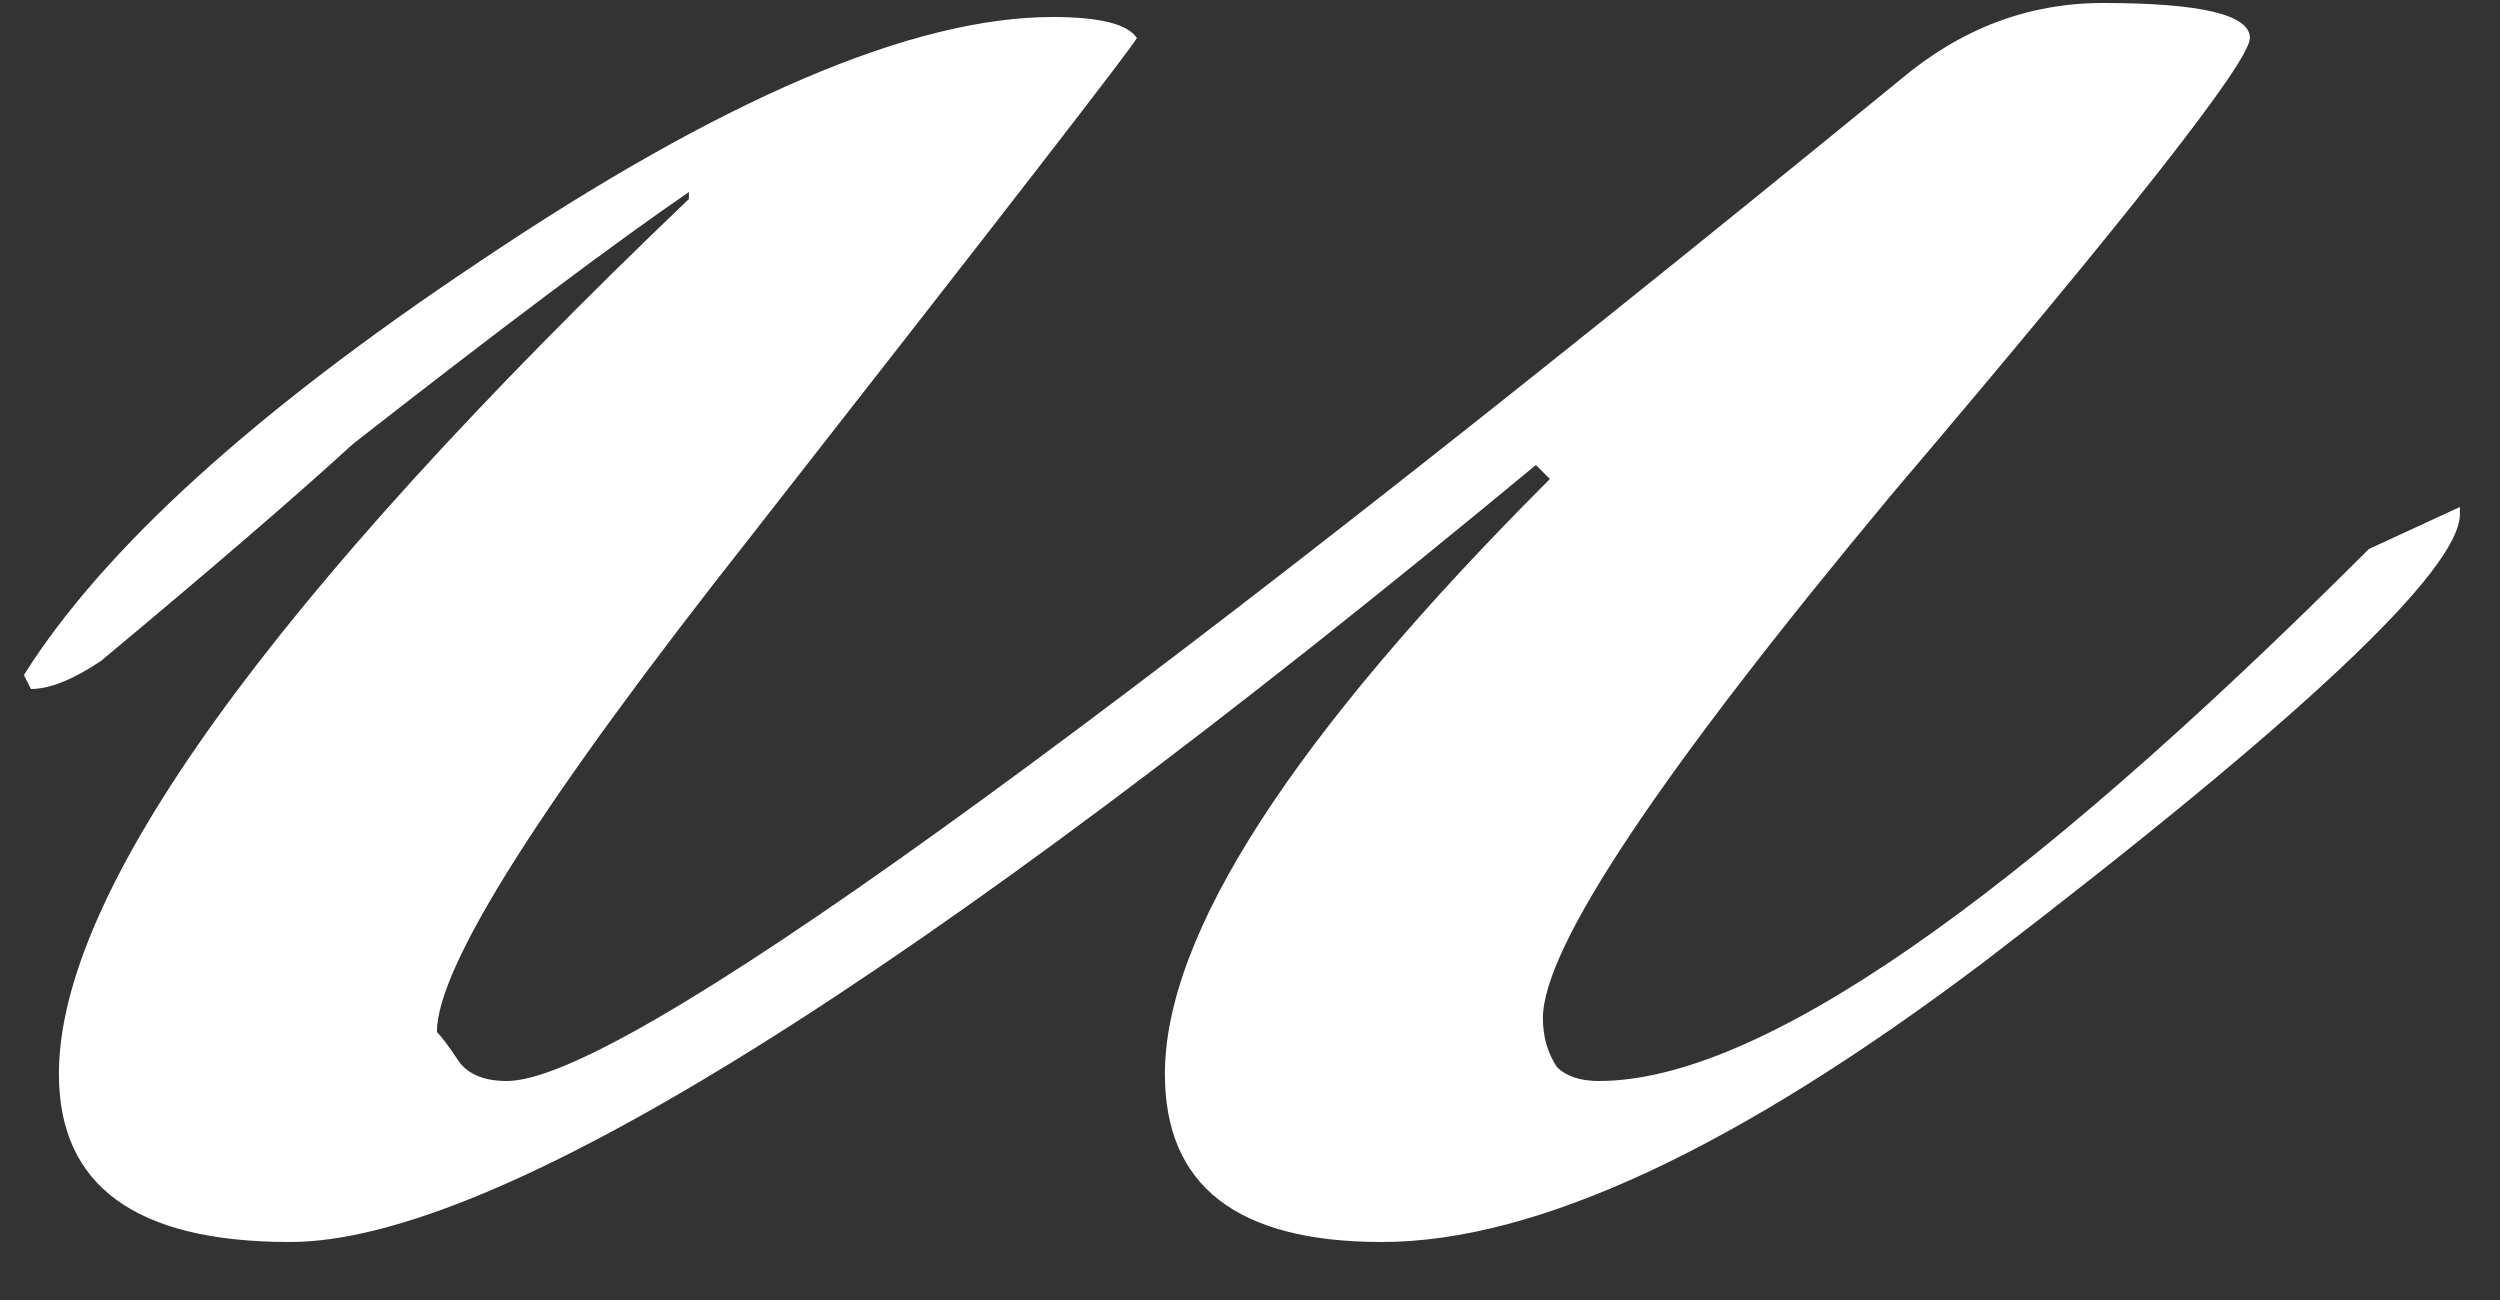 <?xml version="1.0" encoding="UTF-8"?> <svg xmlns="http://www.w3.org/2000/svg" width="25" height="13" viewBox="0 0 25 13" fill="none"><rect x="0" y="0" width="25" height="13" fill="#333333" stroke="none"/><path d="M24.599 5.14C24.599 5.7 23.012 7.193 19.839 9.62C17.366 11.487 15.359 12.42 13.819 12.42C12.372 12.42 11.649 11.86 11.649 10.74C11.649 9.34 12.932 7.357 15.499 4.79L15.359 4.65C9.106 9.83 4.952 12.42 2.899 12.42C1.359 12.42 0.589 11.86 0.589 10.74C0.589 8.92 2.689 6.003 6.889 1.99V1.92C6.142 2.433 5.022 3.273 3.529 4.44C2.969 4.953 2.129 5.677 1.009 6.61C0.729 6.797 0.496 6.89 0.309 6.89L0.239 6.75C1.032 5.49 2.549 4.113 4.789 2.62C7.216 0.987 9.129 0.17 10.529 0.17C10.996 0.17 11.276 0.24 11.369 0.38C11.322 0.473 10.039 2.13 7.519 5.35C5.419 8.01 4.369 9.667 4.369 10.32C4.416 10.367 4.486 10.46 4.579 10.6C4.672 10.74 4.836 10.81 5.069 10.81C6.189 10.81 10.832 7.473 18.999 0.8C19.606 0.287 20.282 0.03 21.029 0.03C22.009 0.03 22.499 0.147 22.499 0.38C22.499 0.613 21.309 2.13 18.929 4.93C16.596 7.73 15.429 9.48 15.429 10.18C15.429 10.367 15.476 10.53 15.569 10.67C15.662 10.763 15.802 10.81 15.989 10.81C17.576 10.81 20.142 9.037 23.689 5.49L24.599 5.07V5.14Z" fill="white"></path></svg> 
